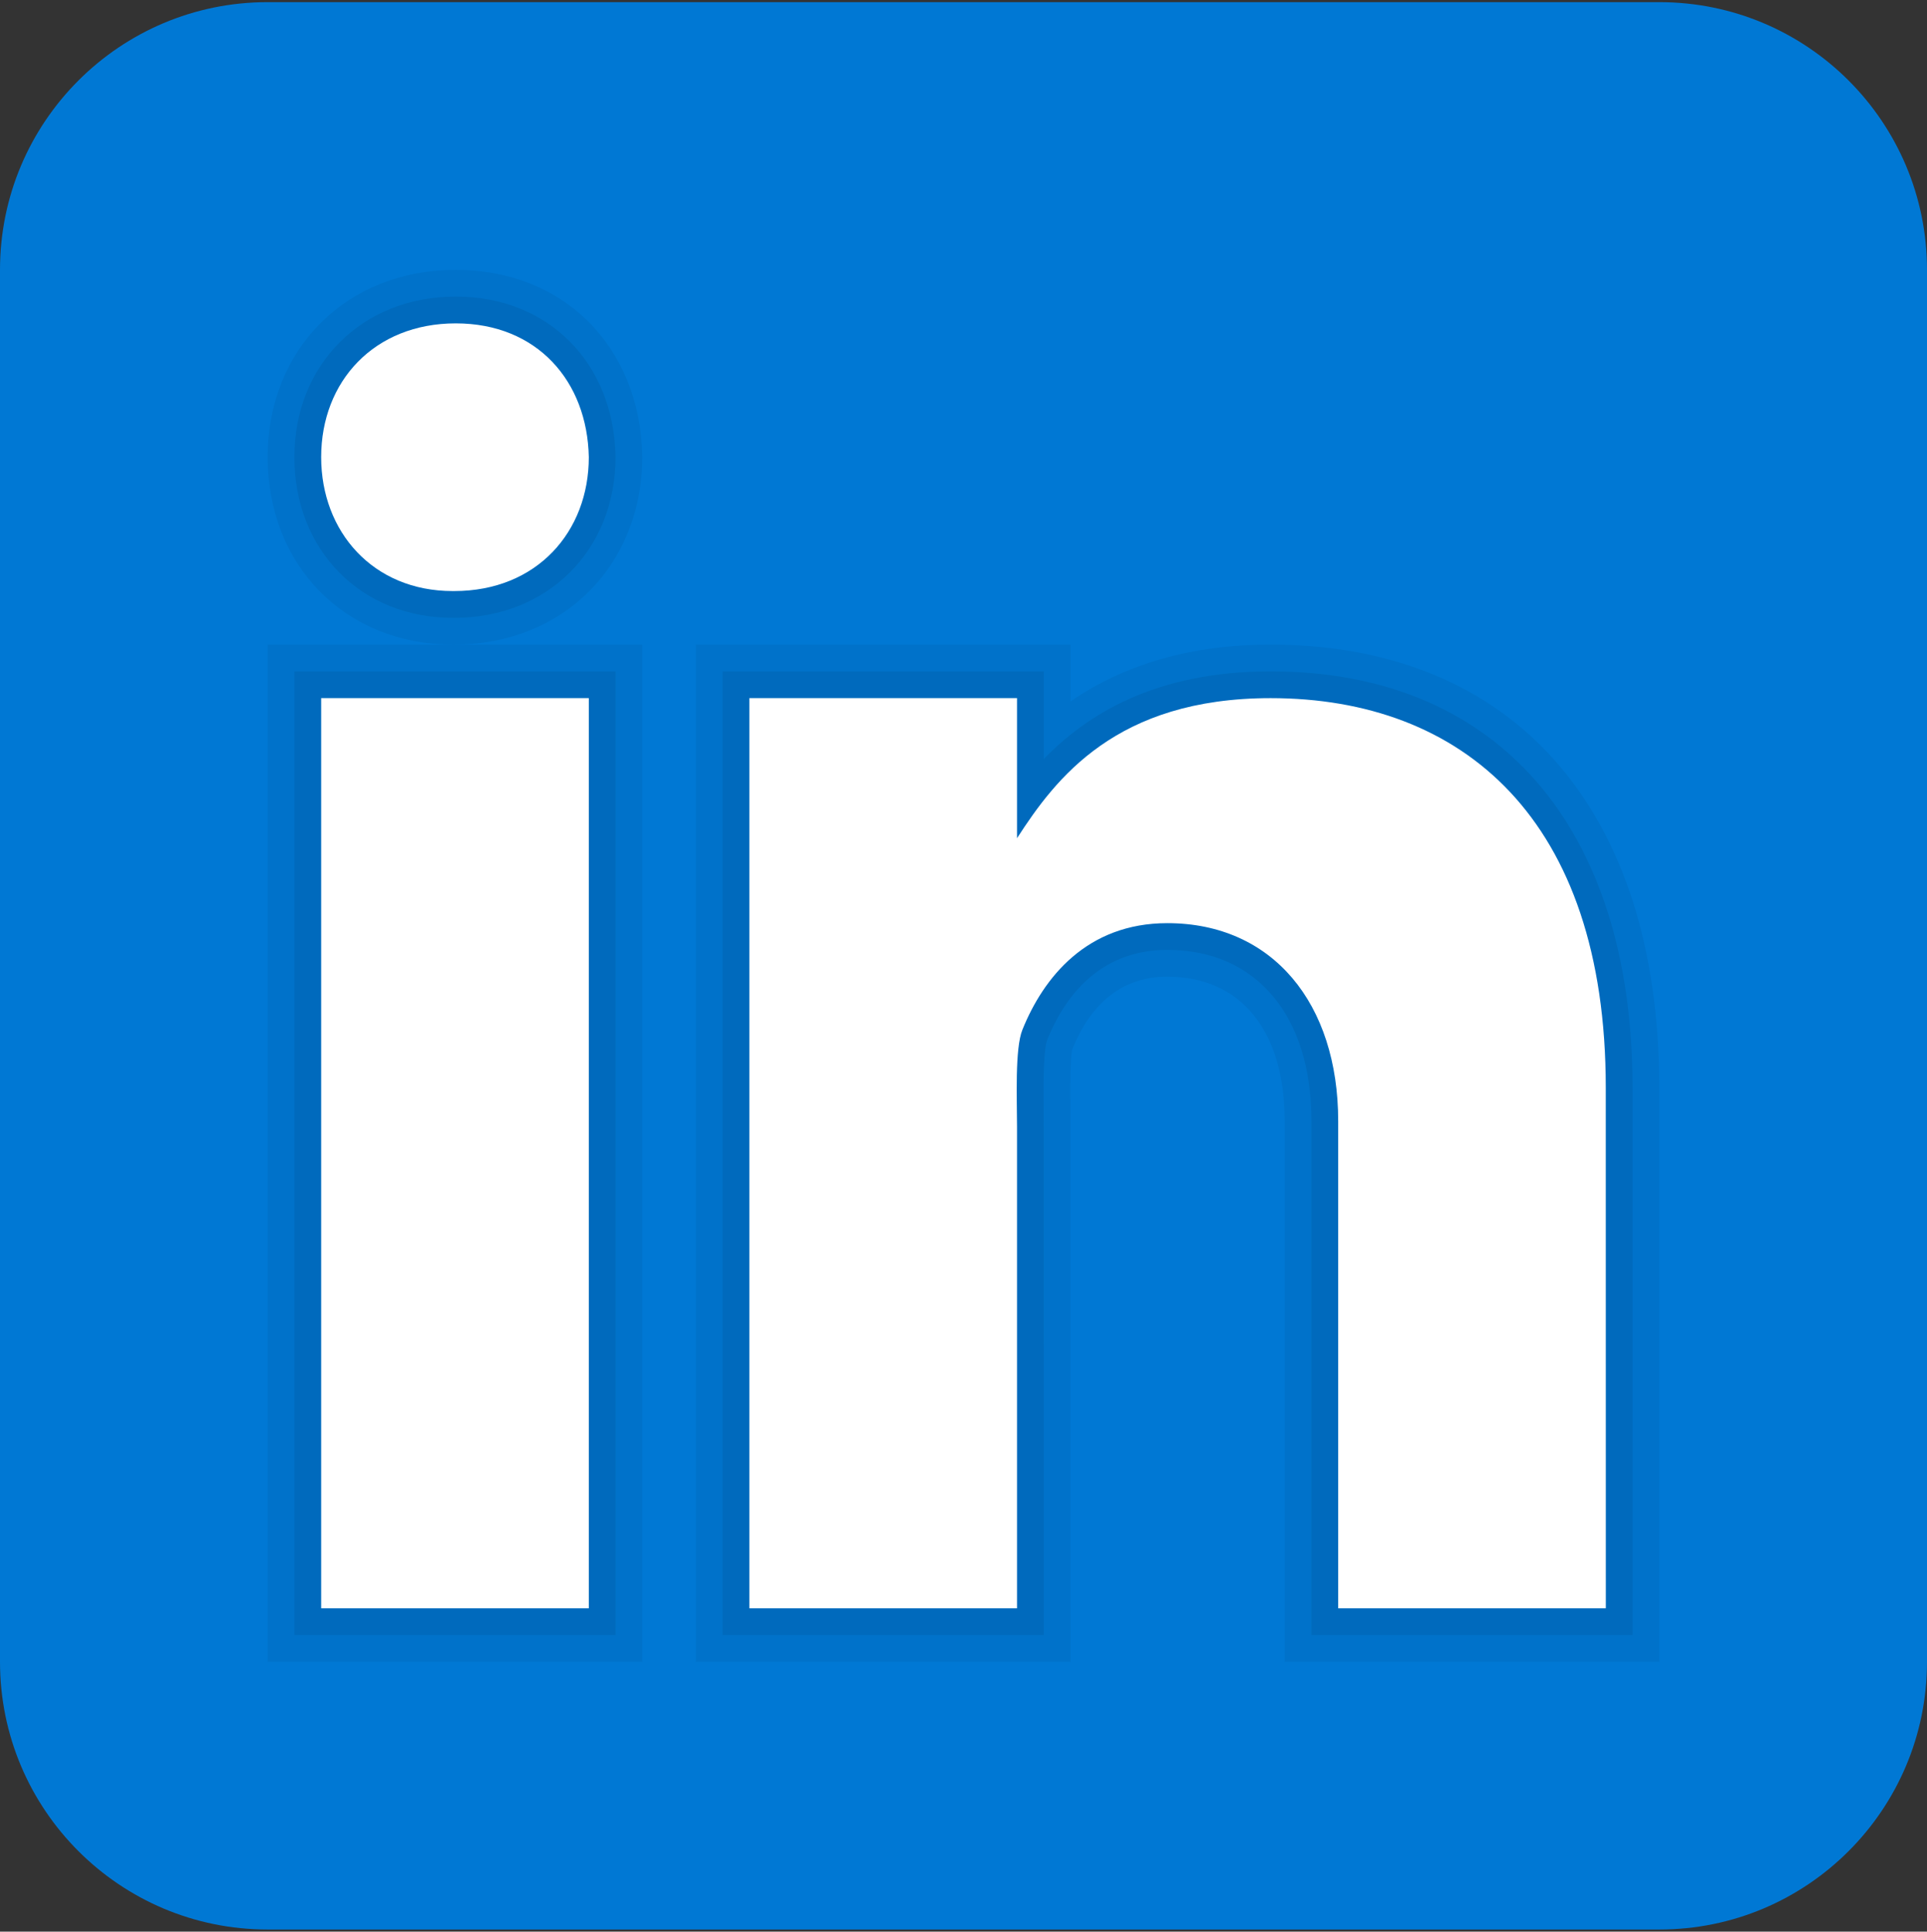 <?xml version="1.0" encoding="UTF-8"?>
<svg width="450px" height="451px" viewBox="0 0 450 451" version="1.1" xmlns="http://www.w3.org/2000/svg" xmlns:xlink="http://www.w3.org/1999/xlink">
    <rect x="0" y="0" width="450" height="451" fill="#333333" stroke="none"/>
    <title>icons8-linkedin-600</title>
    <g id="Page-1" stroke="none" stroke-width="1" fill="none" fill-rule="evenodd">
        <g id="icons8-linkedin-600" transform="translate(0, 0.5)" fill-rule="nonzero">
            <path d="M450,387.5 C450,422.025 422.025,450 387.5,450 L62.5,450 C27.988,450 0,422.025 0,387.5 L0,62.5 C0,27.975 27.988,0 62.5,0 L387.5,0 C422.025,0 450,27.975 450,62.5 L450,387.5 Z" id="Path" fill="#0078D4"></path>
            <path d="M300,387.5 L300,261.262 C300,240.15 289.762,227.537 272.6,227.537 C262.413,227.537 254.925,233.275 250.363,244.588 C250.15,245.387 249.85,248.65 249.975,258.512 L250,387.5 L162.5,387.5 L162.5,150 L250,150 L250,163.262 C262.775,154.45 278.438,150 296.725,150 C353.562,150 387.488,188.662 387.488,253.425 L387.5,387.5 L300,387.5 Z M62.5,387.5 L62.5,150 L105.713,150 C80.675,150 62.5,131.6 62.5,106.237 C62.5,80.9 80.975,62.5 106.425,62.5 C131.575,62.5 149.488,80.388 150,105.987 C150,131.537 131.512,150 106.062,150 L150,150 L150,387.5 L62.5,387.5 Z" id="Shape" fill="#000000" opacity="0.05"></path>
            <path d="M306.25,381.25 L306.25,261.262 C306.25,236.6 293.363,221.287 272.6,221.287 C256.413,221.287 248.412,232.688 244.562,242.25 C243.537,244.738 243.675,254.613 243.725,258.825 L243.75,381.25 L168.75,381.25 L168.75,156.25 L243.75,156.25 L243.75,176.725 C253.688,166.438 269.688,156.25 296.725,156.25 C349.637,156.25 381.238,192.575 381.238,253.425 L381.25,381.25 L306.25,381.25 Z M68.75,381.25 L68.75,156.25 L143.75,156.25 L143.75,381.25 L68.75,381.25 Z M105.713,143.75 C84.3,143.75 68.75,127.975 68.75,106.237 C68.75,84.513 84.6,68.75 106.425,68.75 C127.975,68.75 143.312,84.112 143.75,106.112 C143.75,127.975 127.9,143.75 106.062,143.75 L105.713,143.75 Z" id="Shape" fill="#000000" opacity="0.07"></path>
            <path d="M75,162.5 L137.5,162.5 L137.5,375 L75,375 L75,162.5 Z M106.062,137.5 L105.713,137.5 C87.062,137.5 75,123.6 75,106.237 C75,88.5 87.438,75 106.425,75 C125.438,75 137.15,88.5 137.5,106.237 C137.5,123.588 125.438,137.5 106.062,137.5 Z M375,375 L312.5,375 L312.5,261.262 C312.5,233.787 297.188,215.037 272.6,215.037 C253.838,215.037 243.688,227.688 238.762,239.912 C236.963,244.287 237.5,256.387 237.5,262.5 L237.5,375 L175,375 L175,162.5 L237.5,162.5 L237.5,195.2 C246.512,181.25 260.625,162.5 296.725,162.5 C341.45,162.5 374.988,190.625 374.988,253.425 L375,375 L375,375 Z" id="Shape" fill="#FFFFFF"></path>
        </g>
    </g>
</svg>